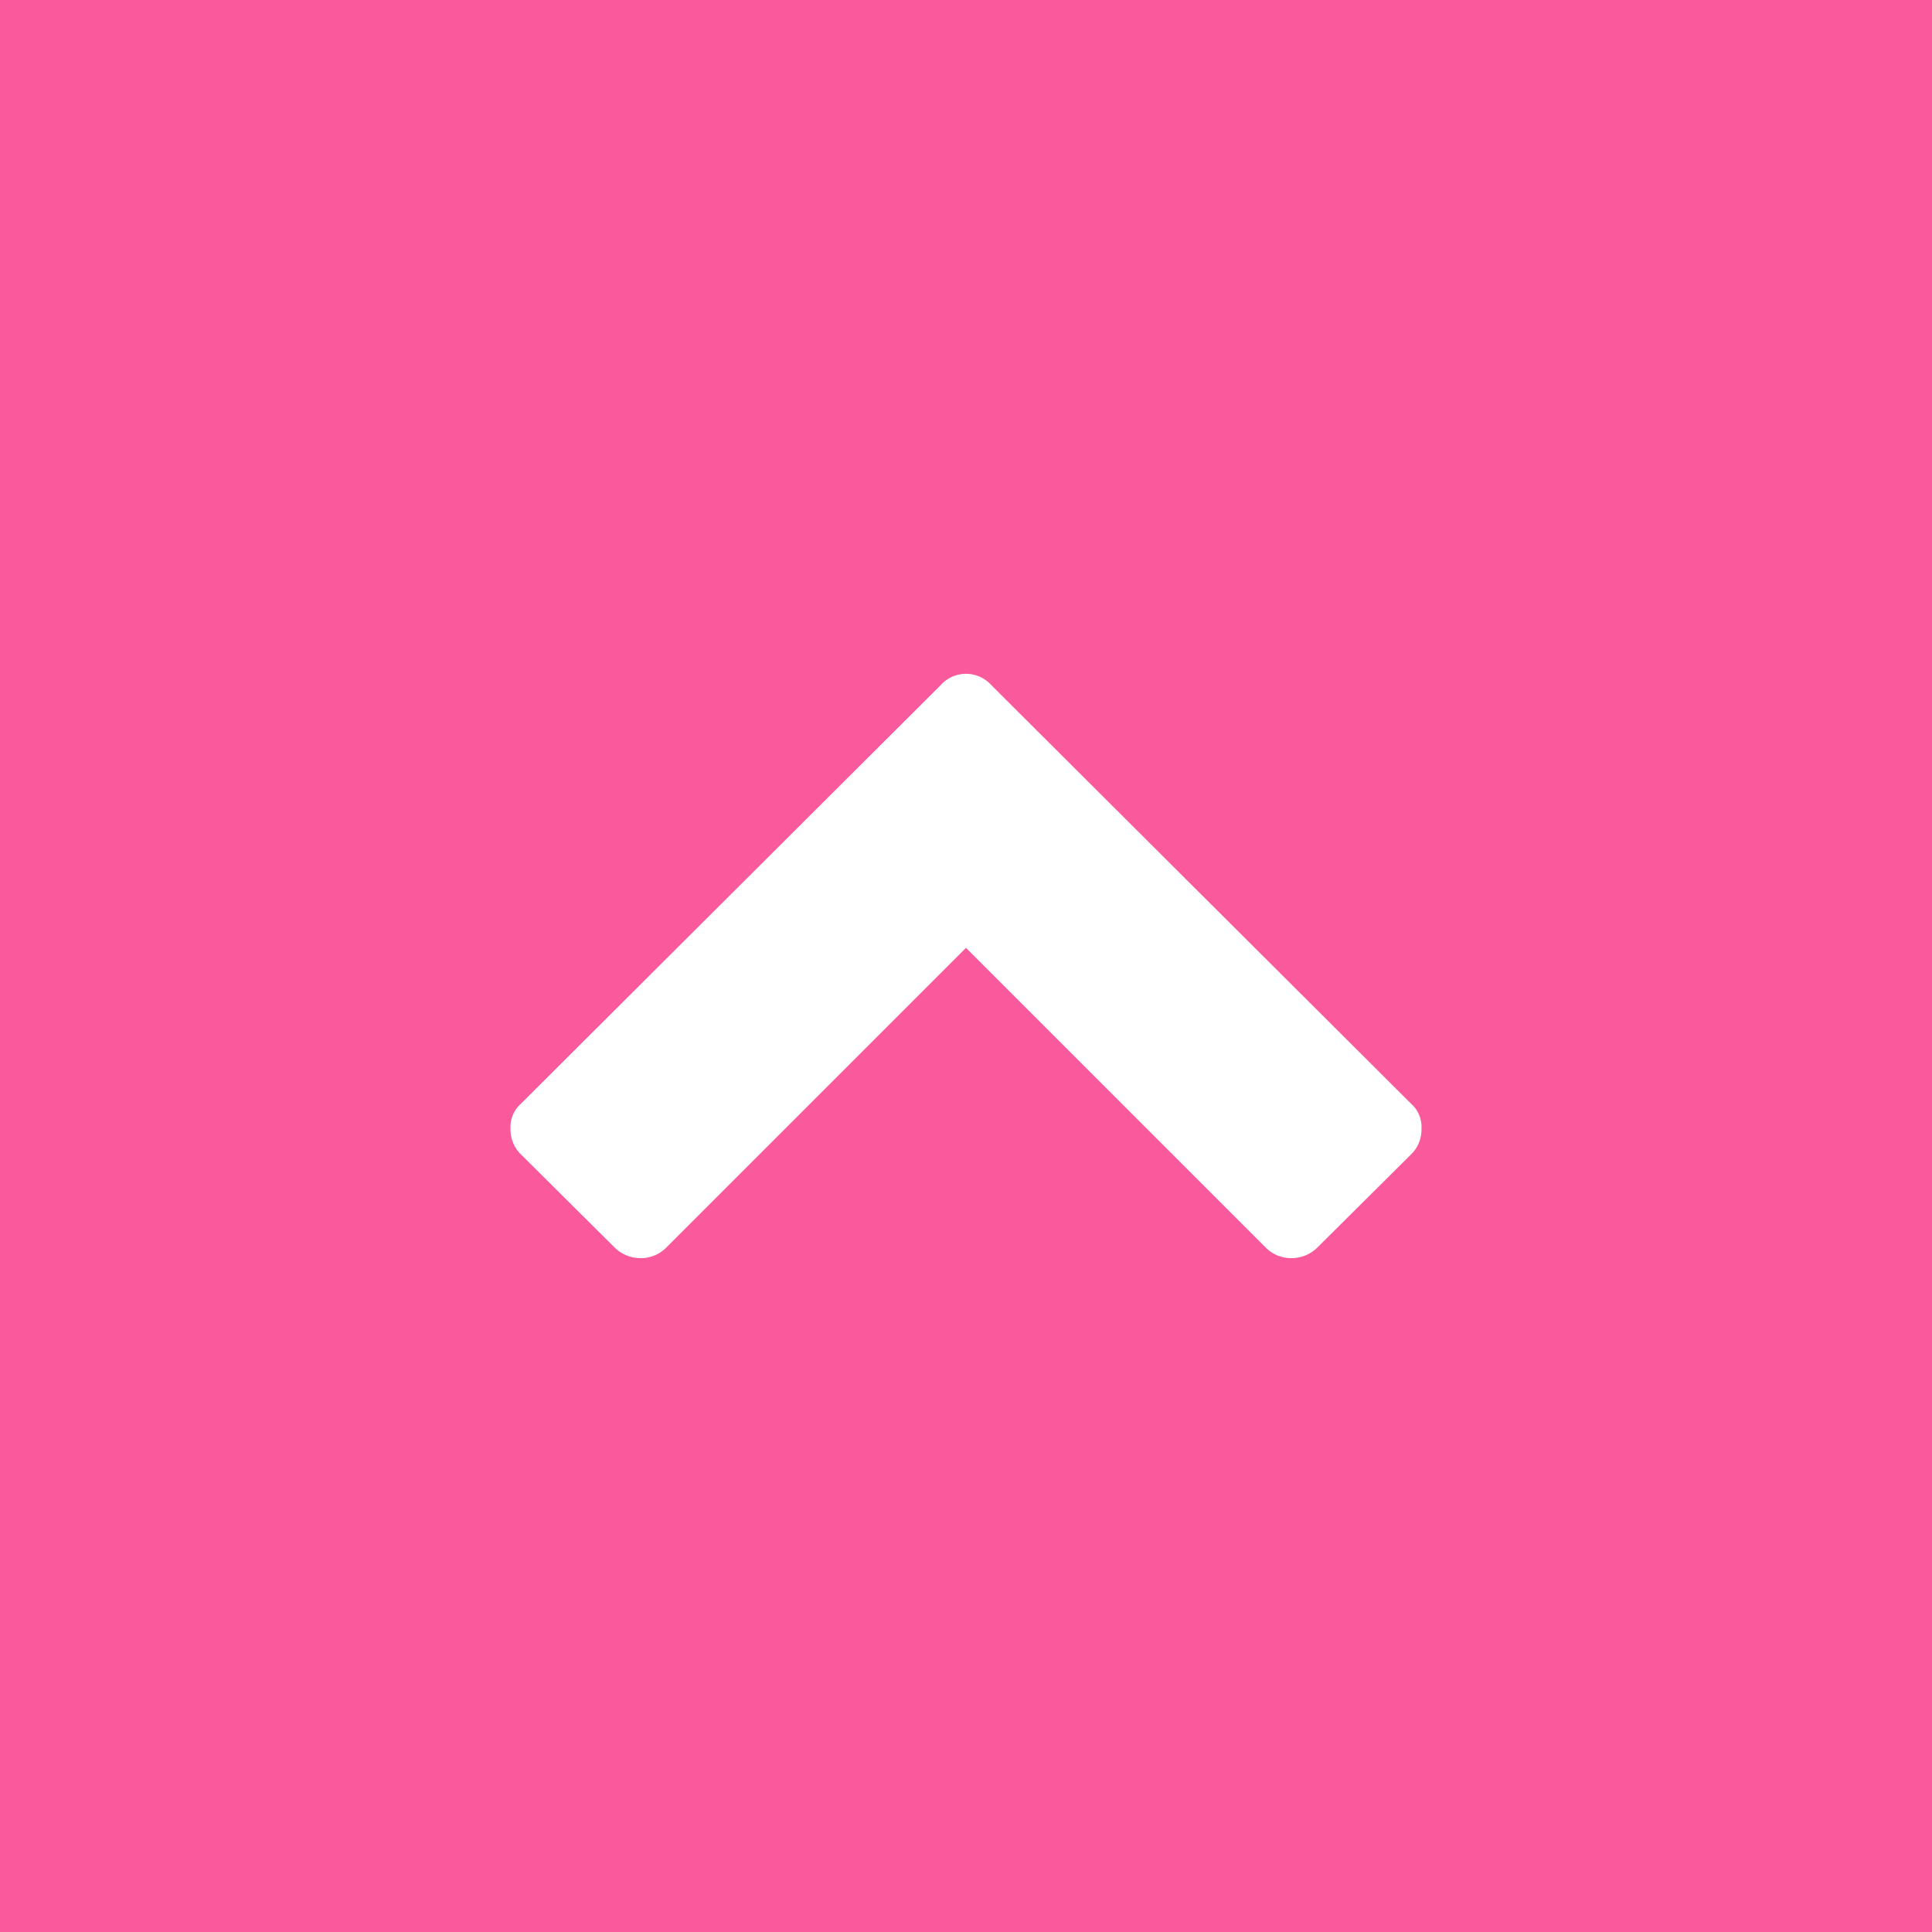 <svg xmlns="http://www.w3.org/2000/svg" width="33" height="33" viewBox="0 0 33 33">
  <defs>
    <style>
      .cls-1 {
        fill: #fa5a9b;
      }

      .cls-2 {
        fill: #fff;
      }
    </style>
  </defs>
  <g id="レイヤー_2" data-name="レイヤー 2">
    <g id="layout">
      <g>
        <rect class="cls-1" width="33" height="33"/>
        <path class="cls-2" d="M24.1,19.72l-1.61,1.6a.63.63,0,0,1-.43.17.61.61,0,0,1-.43-.17L16.5,16.19l-5.13,5.13a.61.61,0,0,1-.43.17.63.63,0,0,1-.43-.17L8.9,19.72a.59.59,0,0,1-.18-.44.53.53,0,0,1,.18-.43l7.17-7.15a.58.58,0,0,1,.86,0l7.17,7.15a.53.53,0,0,1,.18.43A.59.59,0,0,1,24.1,19.72Z"/>
      </g>
    </g>
  </g>
</svg>
